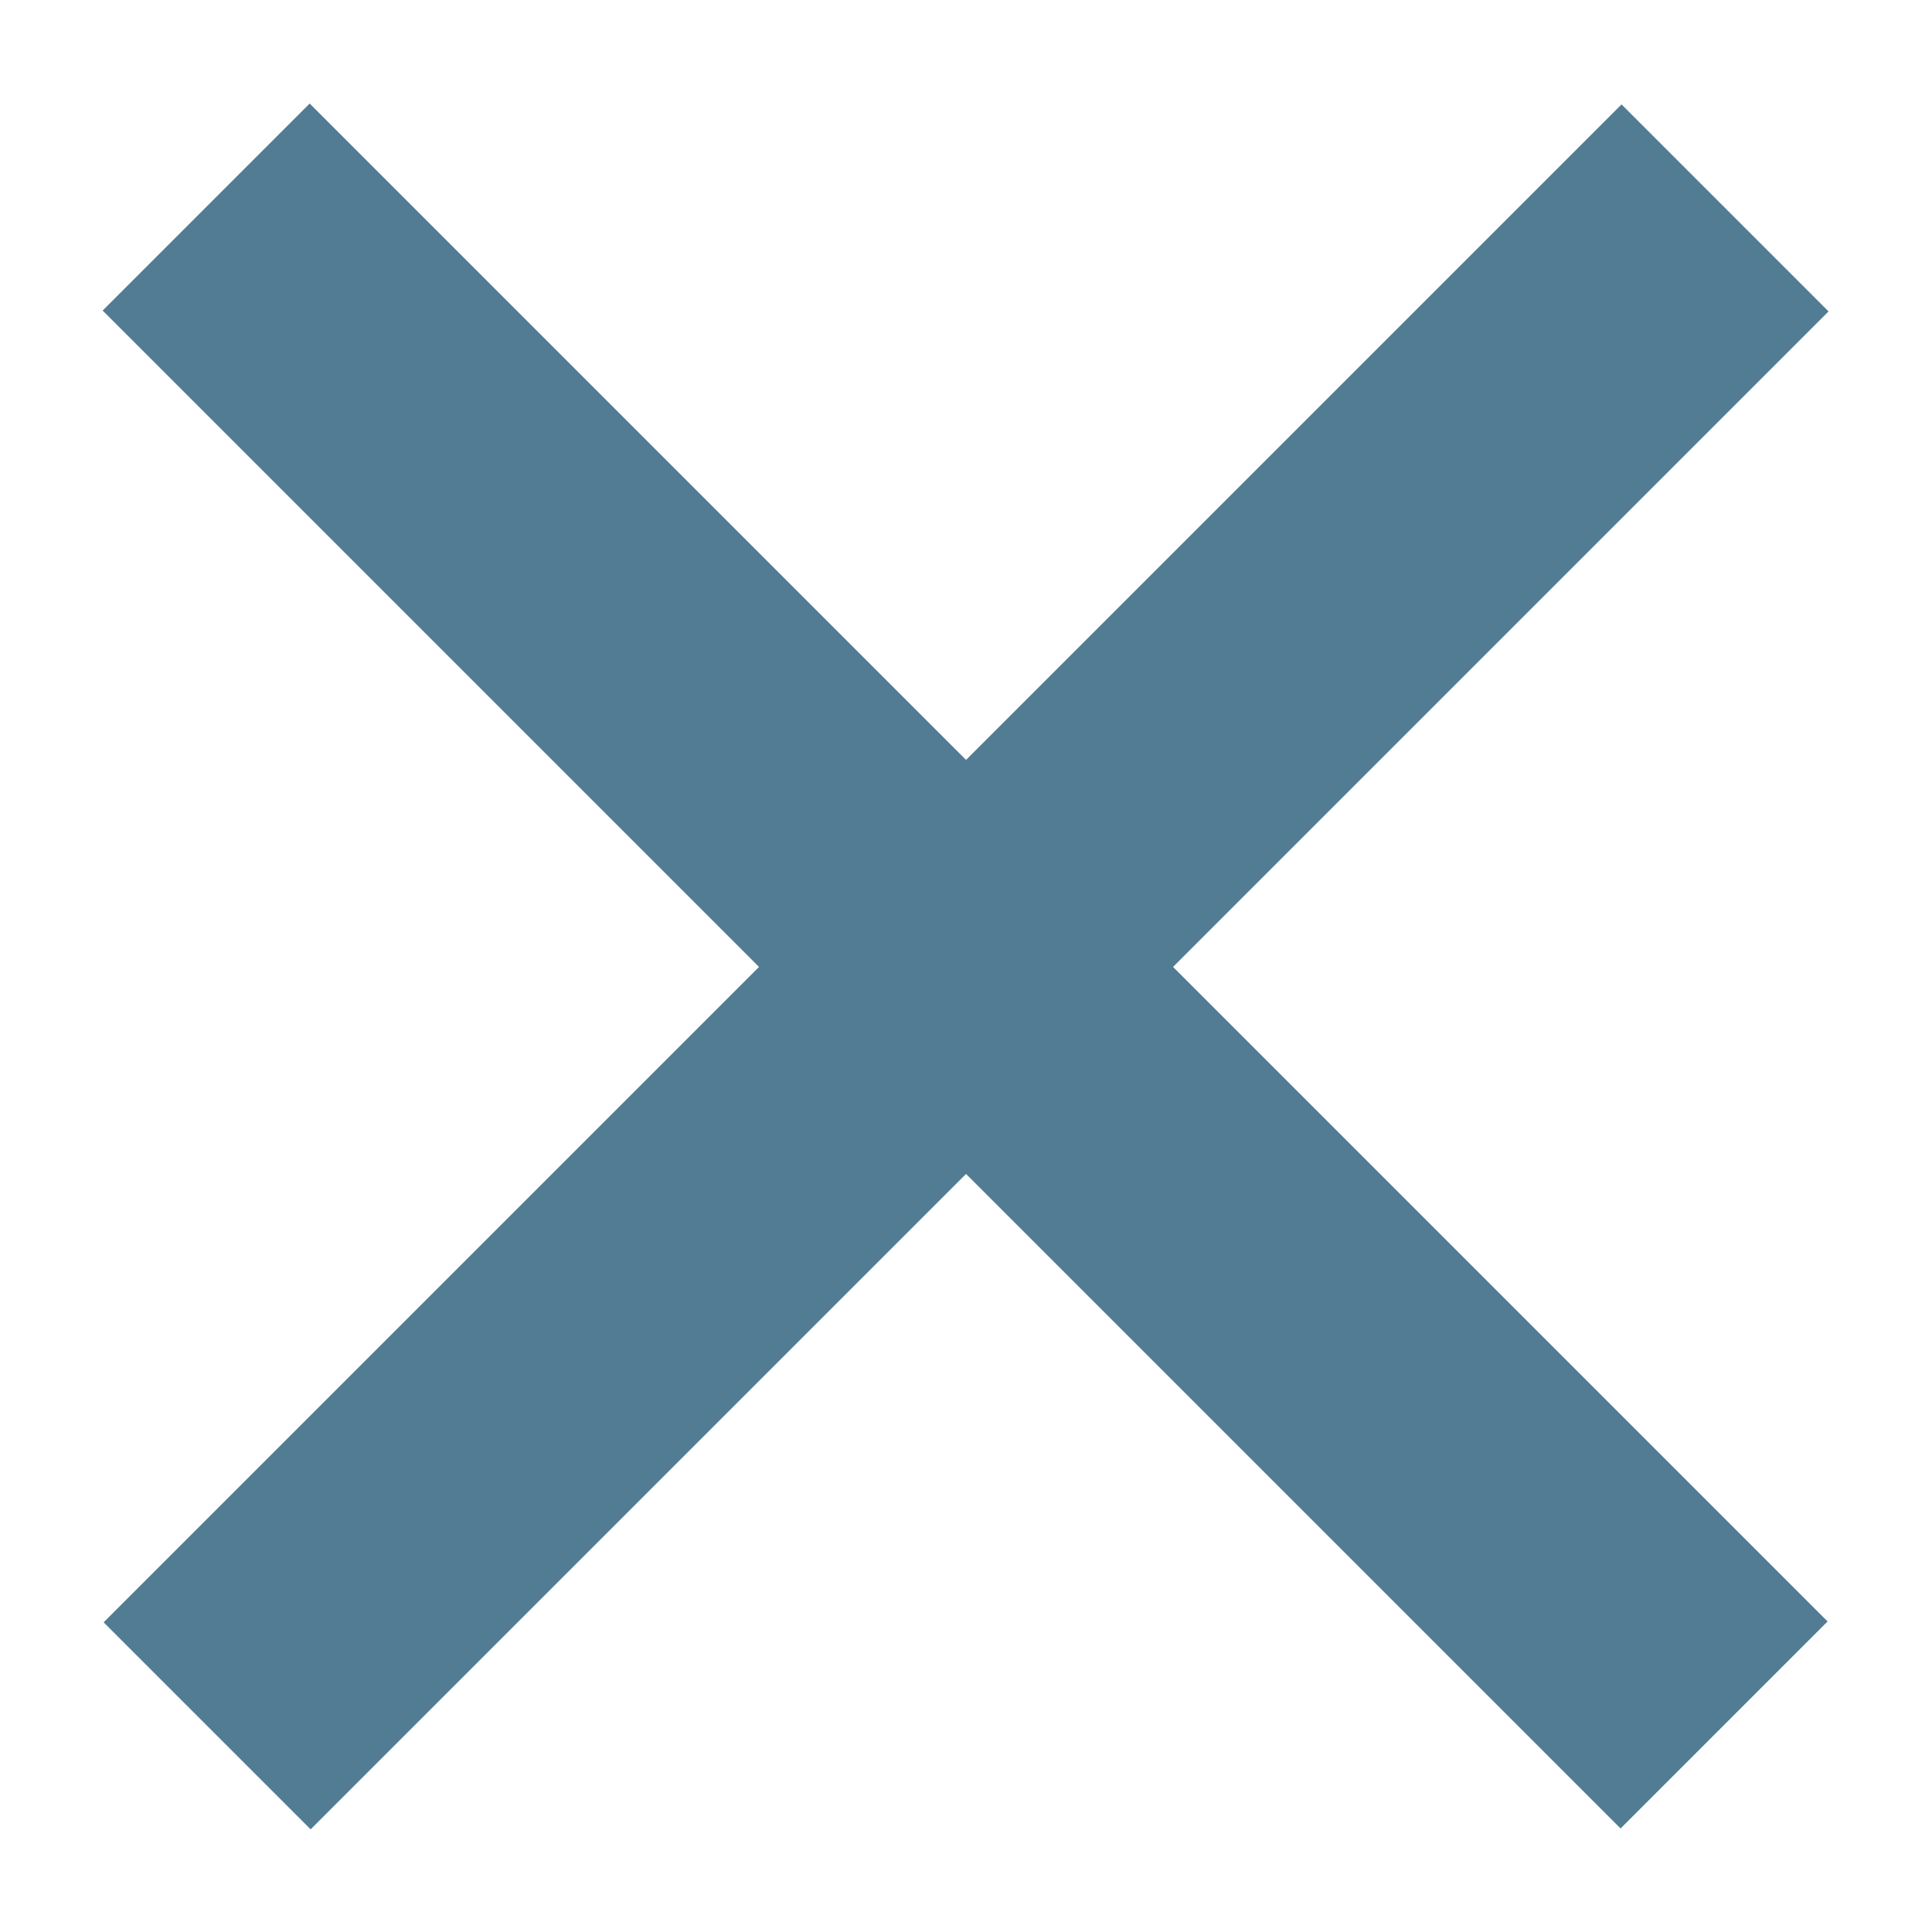 <?xml version="1.0" encoding="utf-8"?>
<!-- Generator: Adobe Illustrator 15.0.0, SVG Export Plug-In . SVG Version: 6.00 Build 0)  -->
<!DOCTYPE svg PUBLIC "-//W3C//DTD SVG 1.1//EN" "http://www.w3.org/Graphics/SVG/1.1/DTD/svg11.dtd">
<svg version="1.1" id="レイヤー_1" xmlns="http://www.w3.org/2000/svg" xmlns:xlink="http://www.w3.org/1999/xlink" x="0px"
	 y="0px" width="283.465px" height="283.465px" viewBox="458.268 458.267 283.465 283.465"
	 enable-background="new 458.268 458.267 283.465 283.465" xml:space="preserve">
<g>
	
		<rect x="578.519" y="442.496" transform="matrix(0.707 -0.707 0.707 0.707 -248.528 600)" fill="#517C94" width="42.962" height="315.008"/>
	
		<rect x="578.518" y="442.496" transform="matrix(-0.707 -0.707 0.707 -0.707 600.013 1448.527)" fill="#517C94" width="42.963" height="315.008"/>
</g>
</svg>
